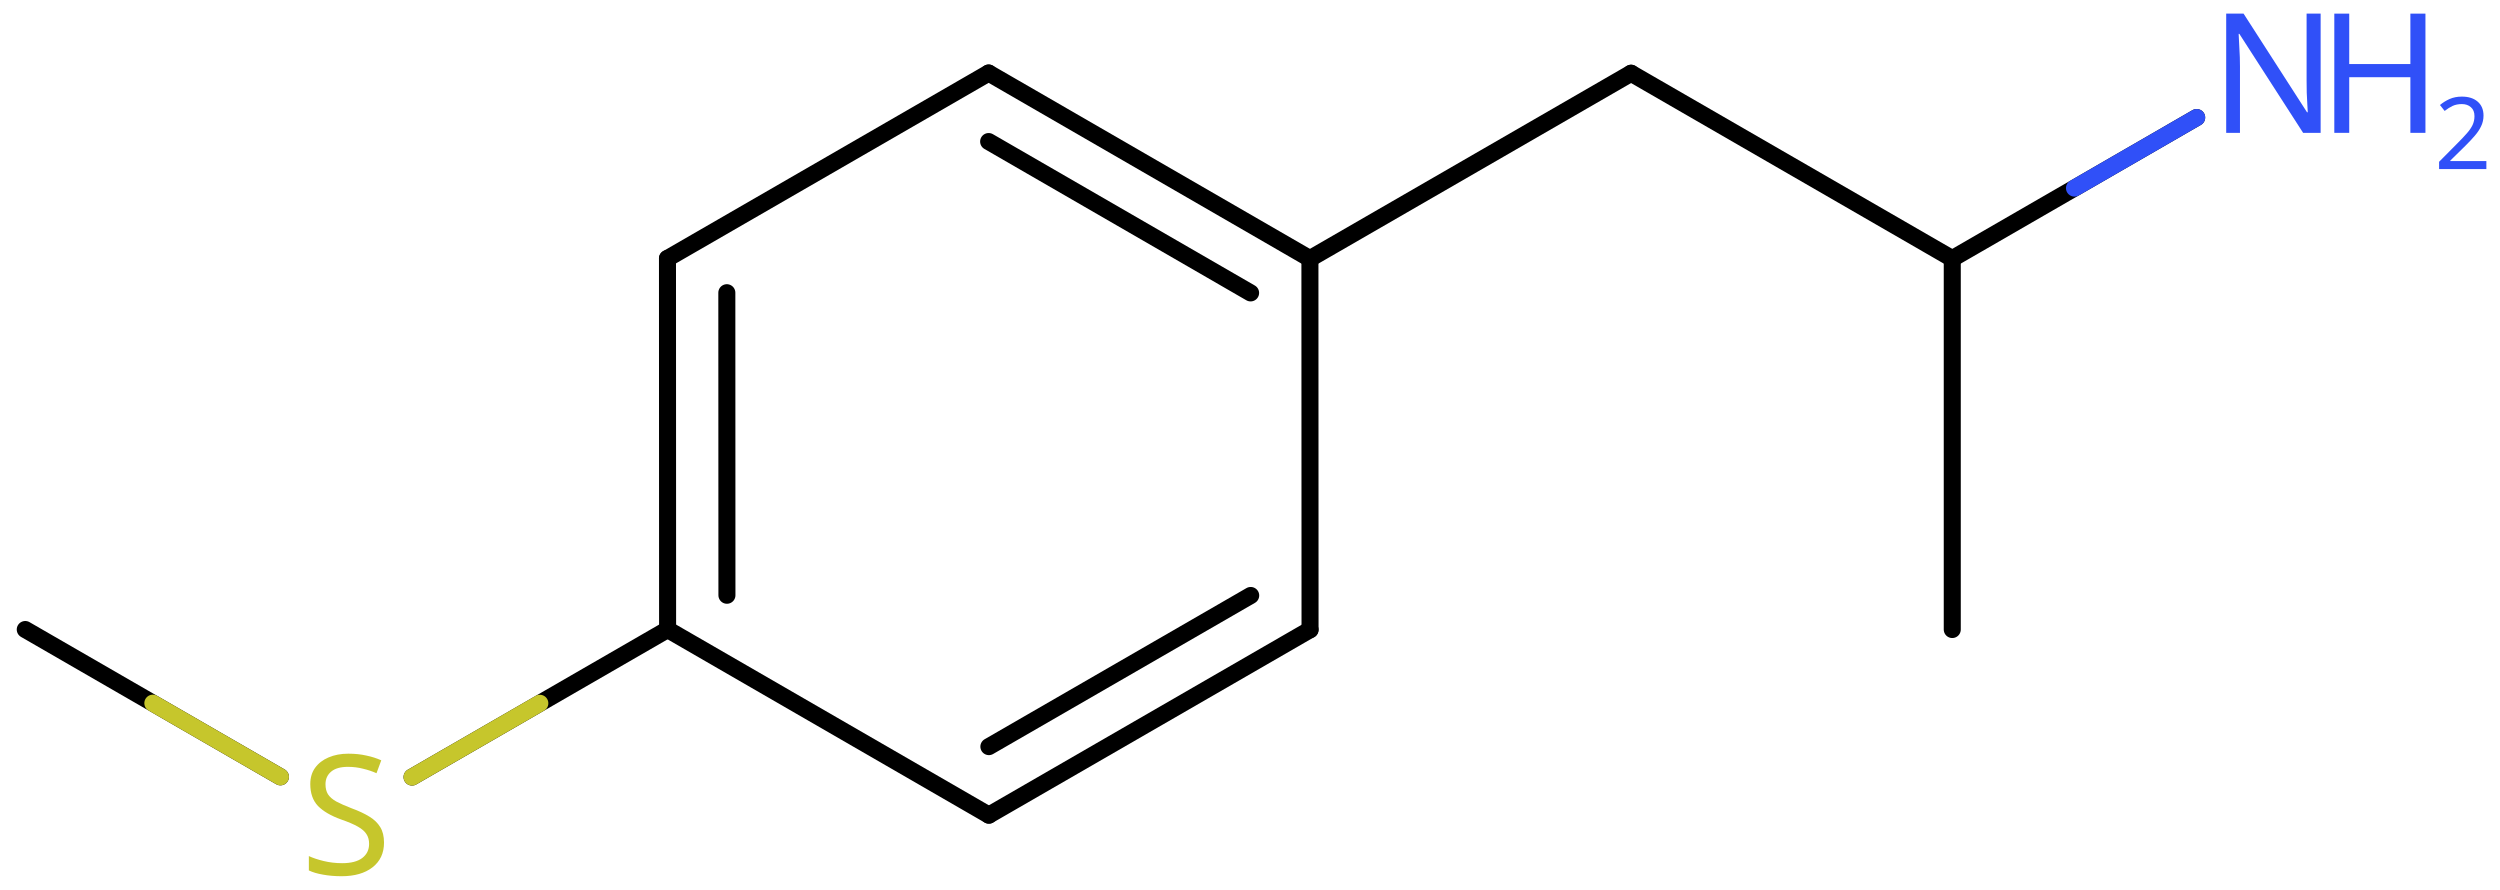 <svg xmlns="http://www.w3.org/2000/svg" xmlns:xlink="http://www.w3.org/1999/xlink" height="36.568mm" version="1.2" viewBox="0 0 102.737 36.568" width="102.737mm">
      
    <desc>Generated by the Chemistry Development Kit (http://github.com/cdk)</desc>
      
    <g fill="#3050F8" stroke="#000000" stroke-linecap="round" stroke-linejoin="round" stroke-width=".7">
            
        <rect fill="#FFFFFF" height="37.0" stroke="none" width="103.0" x=".0" y=".0"/>
            
        <g class="mol" id="mol1">
                  
            <line class="bond" id="mol1bnd1" x1="80.228" x2="80.228" y1="25.87" y2="10.63"/>
                  
            <line class="bond" id="mol1bnd2" x1="80.228" x2="67.029" y1="10.63" y2="3.01"/>
                  
            <line class="bond" id="mol1bnd3" x1="67.029" x2="53.831" y1="3.01" y2="10.63"/>
                  
            <g class="bond" id="mol1bnd4">
                        
                <line x1="53.831" x2="40.628" y1="10.63" y2="3.001"/>
                        
                <line x1="51.393" x2="40.628" y1="12.037" y2="5.817"/>
                      
            </g>
                  
            <line class="bond" id="mol1bnd5" x1="40.628" x2="27.43" y1="3.001" y2="10.621"/>
                  
            <g class="bond" id="mol1bnd6">
                        
                <line x1="27.43" x2="27.435" y1="10.621" y2="25.87"/>
                        
                <line x1="29.869" x2="29.873" y1="12.029" y2="24.462"/>
                      
            </g>
                  
            <line class="bond" id="mol1bnd7" x1="27.435" x2="40.638" y1="25.87" y2="33.498"/>
                  
            <g class="bond" id="mol1bnd8">
                        
                <line x1="40.638" x2="53.836" y1="33.498" y2="25.878"/>
                        
                <line x1="40.638" x2="51.397" y1="30.682" y2="24.471"/>
                      
            </g>
                  
            <line class="bond" id="mol1bnd9" x1="53.831" x2="53.836" y1="10.63" y2="25.878"/>
                  
            <line class="bond" id="mol1bnd10" x1="27.435" x2="16.933" y1="25.87" y2="31.933"/>
                  
            <line class="bond" id="mol1bnd11" x1="11.524" x2="1.038" y1="31.924" y2="25.87"/>
                  
            <line class="bond" id="mol1bnd12" x1="80.228" x2="90.272" y1="10.63" y2="4.83"/>
                  
            <path class="atom" d="M15.781 34.627q.0 .649 -.476 1.018q-.47 .363 -1.268 .363q-.417 -.0 -.768 -.066q-.345 -.059 -.577 -.172v-.59q.244 .114 .607 .203q.369 .089 .762 .089q.547 .0 .827 -.214q.28 -.215 .28 -.578q.0 -.238 -.107 -.399q-.101 -.166 -.351 -.309q-.25 -.143 -.697 -.298q-.625 -.226 -.946 -.553q-.316 -.334 -.316 -.899q.0 -.393 .197 -.667q.202 -.28 .553 -.429q.357 -.154 .816 -.154q.405 -.0 .738 .077q.339 .071 .613 .196l-.196 .53q-.25 -.113 -.548 -.184q-.298 -.078 -.625 -.078q-.458 .0 -.691 .197q-.232 .196 -.232 .518q.0 .244 .101 .41q.108 .167 .34 .298q.232 .125 .631 .28q.428 .155 .726 .339q.298 .179 .452 .435q.155 .25 .155 .637z" fill="#C6C62C" id="mol1atm10" stroke="none"/>
                  
            <g class="atom" id="mol1atm12">
                        
                <path d="M95.366 5.459h-.72l-2.619 -4.066h-.03q.012 .239 .03 .596q.024 .357 .024 .732v2.738h-.566v-4.899h.714l2.608 4.054h.03q-.006 -.107 -.018 -.327q-.012 -.221 -.024 -.477q-.006 -.262 -.006 -.482v-2.768h.577v4.899z" stroke="none"/>
                        
                <path d="M99.673 5.459h-.619v-2.286h-2.513v2.286h-.613v-4.899h.613v2.072h2.513v-2.072h.619v4.899z" stroke="none"/>
                        
                <path d="M102.177 6.949h-1.943v-.3l.772 -.779q.221 -.221 .371 -.393q.154 -.175 .233 -.339q.078 -.168 .078 -.364q.0 -.243 -.146 -.368q-.143 -.129 -.372 -.129q-.214 .0 -.378 .075q-.161 .075 -.329 .207l-.193 -.243q.172 -.146 .393 -.246q.225 -.1 .507 -.1q.411 -.0 .65 .207q.24 .207 .24 .575q-.0 .229 -.097 .432q-.093 .2 -.264 .397q-.168 .196 -.393 .418l-.614 .603v.018h1.485v.329z" stroke="none"/>
                      
            </g>
                
            <line class="hi" id="mol1bnd10" stroke="#C6C62C" x1="16.933" x2="22.184" y1="31.933" y2="28.901"/>
            <line class="hi" id="mol1bnd11" stroke="#C6C62C" x1="11.524" x2="6.281" y1="31.924" y2="28.897"/>
            <line class="hi" id="mol1bnd12" stroke="#3050F8" x1="90.272" x2="85.25" y1="4.83" y2="7.73"/>
        </g>
          
    </g>
    
</svg>
